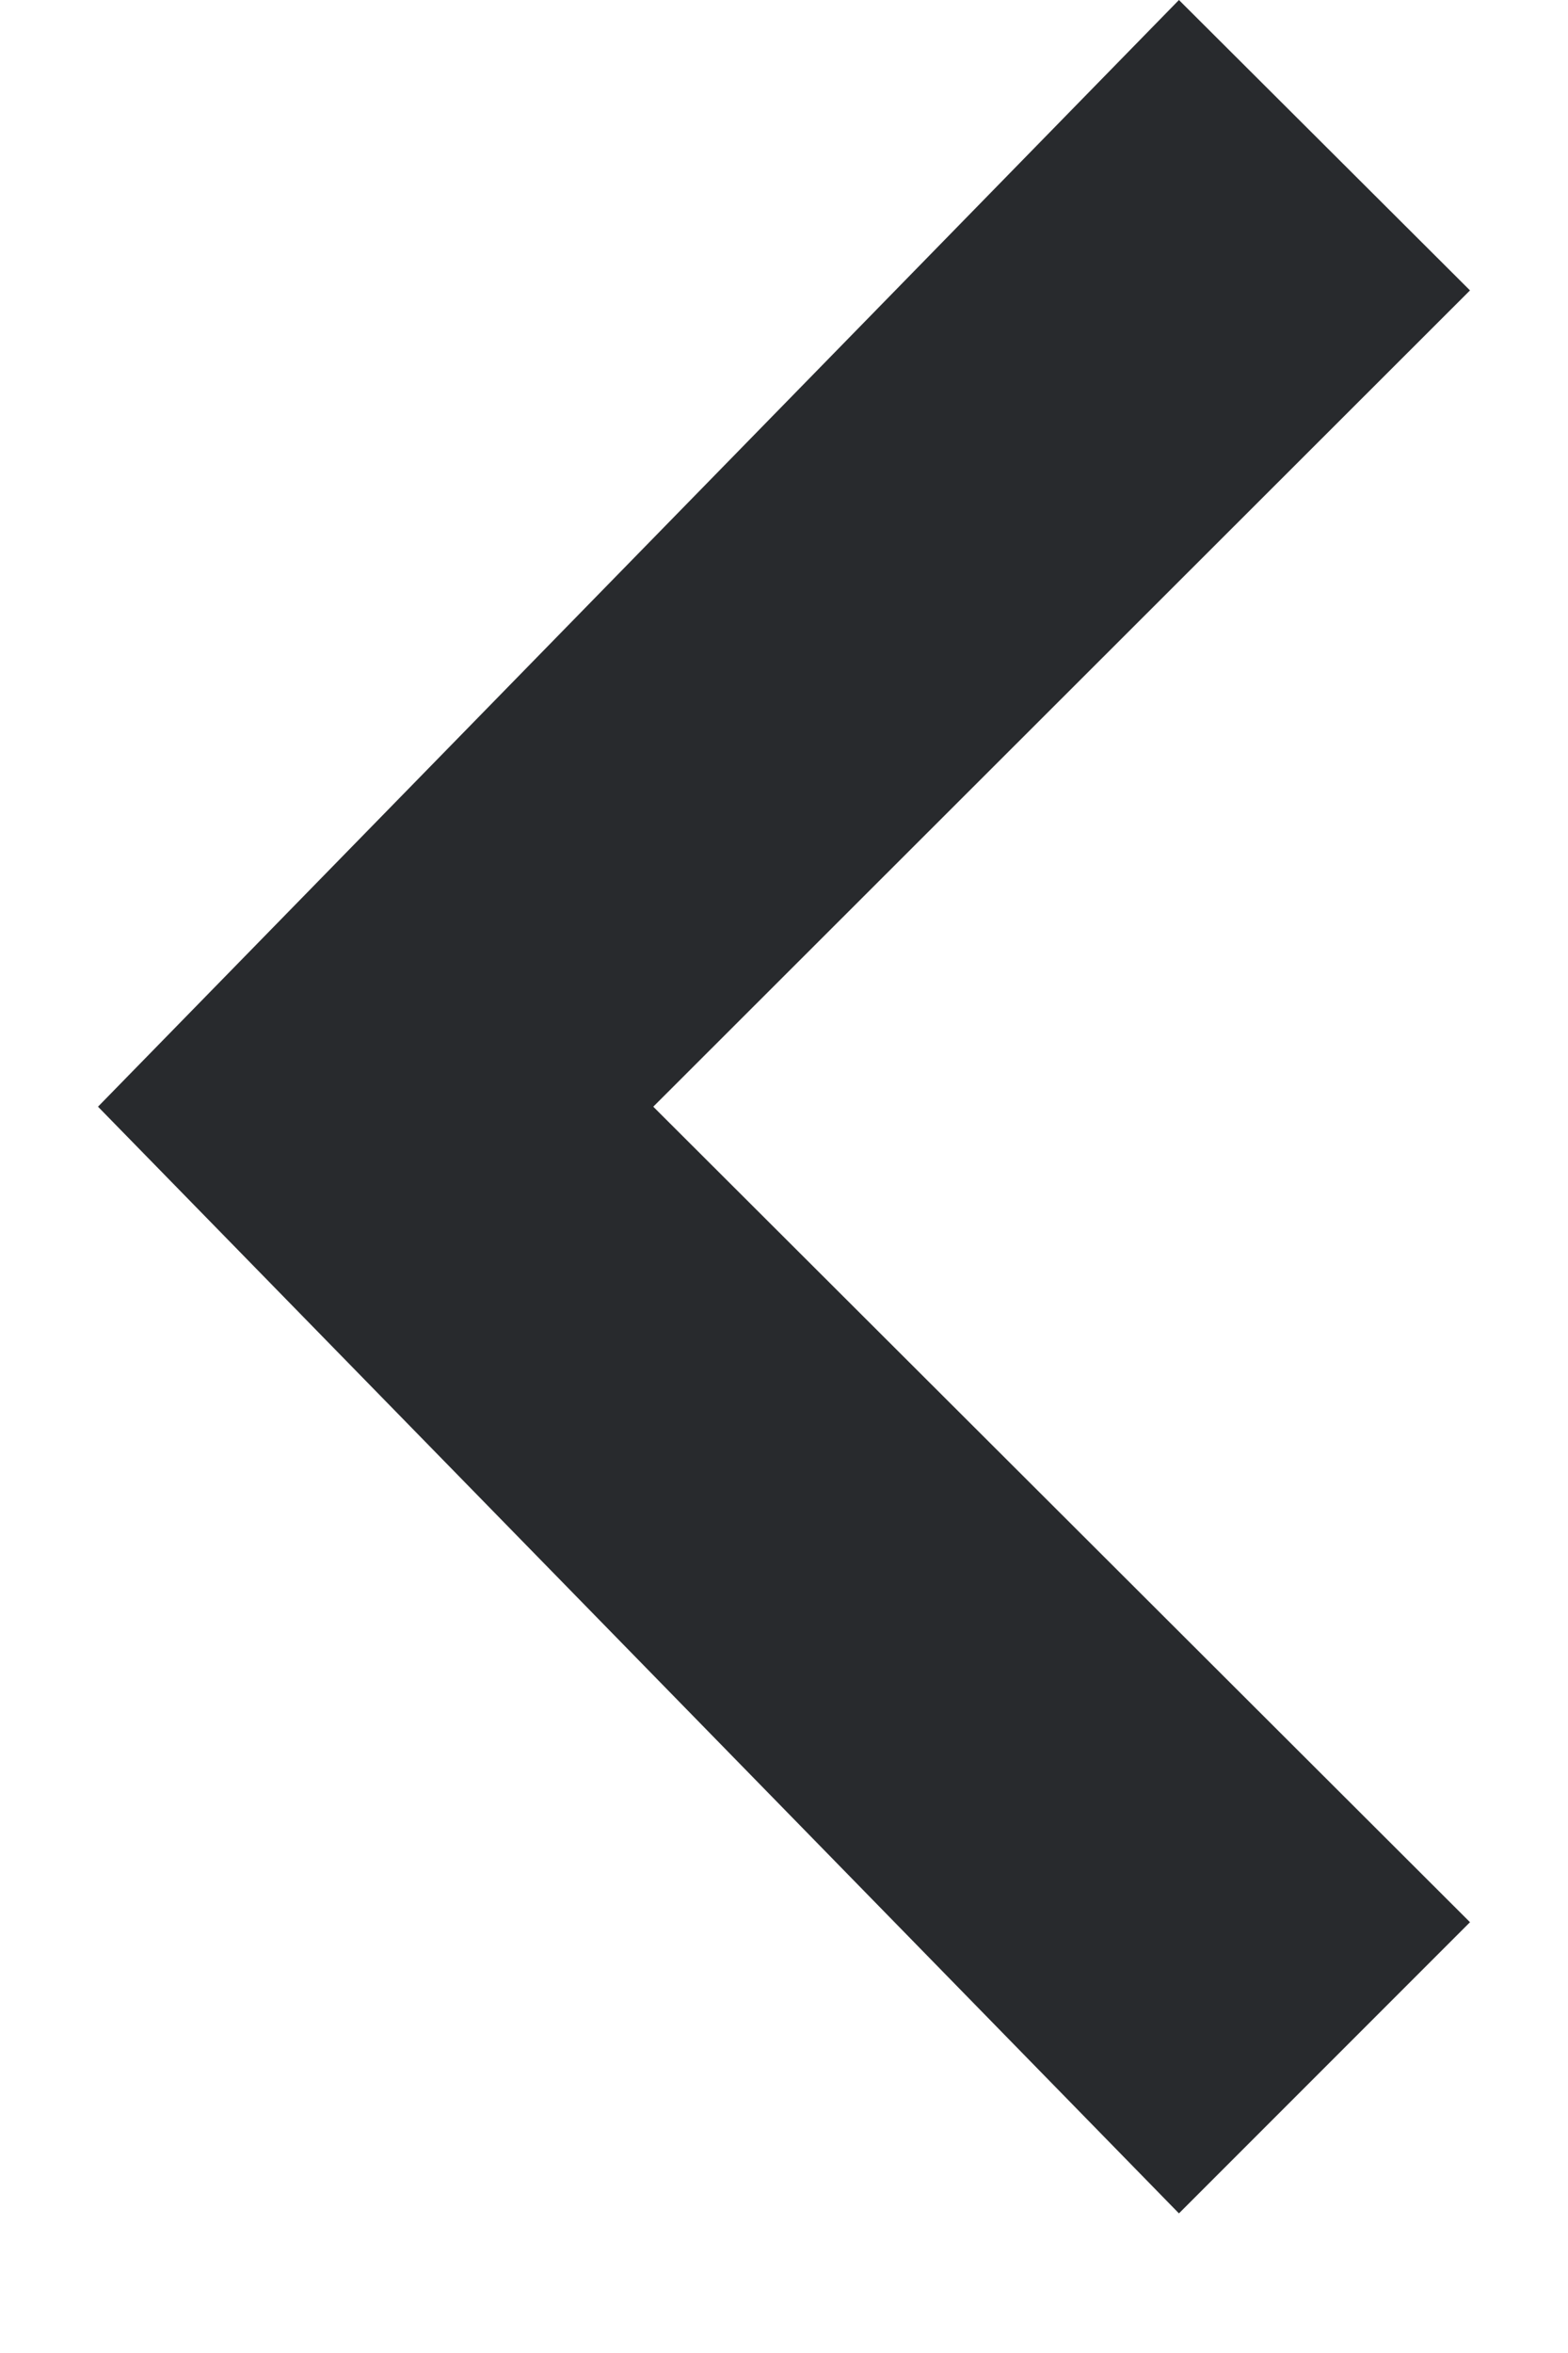 <svg width="8" height="12" viewBox="0 0 8 12" fill="none" xmlns="http://www.w3.org/2000/svg">
<g clip-path="url(#clip0_2750_6576)">
<path fill-rule="evenodd" clip-rule="evenodd" d="M6.015 11.288L0.5 5.644L3.333 5.644L7.5 9.803L6.015 11.288ZM6.015 -6.48948e-08L7.5 1.481L3.333 5.644L0.5 5.644L6.015 -6.48948e-08Z" fill="#282A2D"/>
</g>
<defs>
<clipPath id="clip0_2750_6576">
<rect width="11.3" height="7" fill="white" transform="translate(7.5) rotate(90)"/>
</clipPath>
</defs>
</svg>

